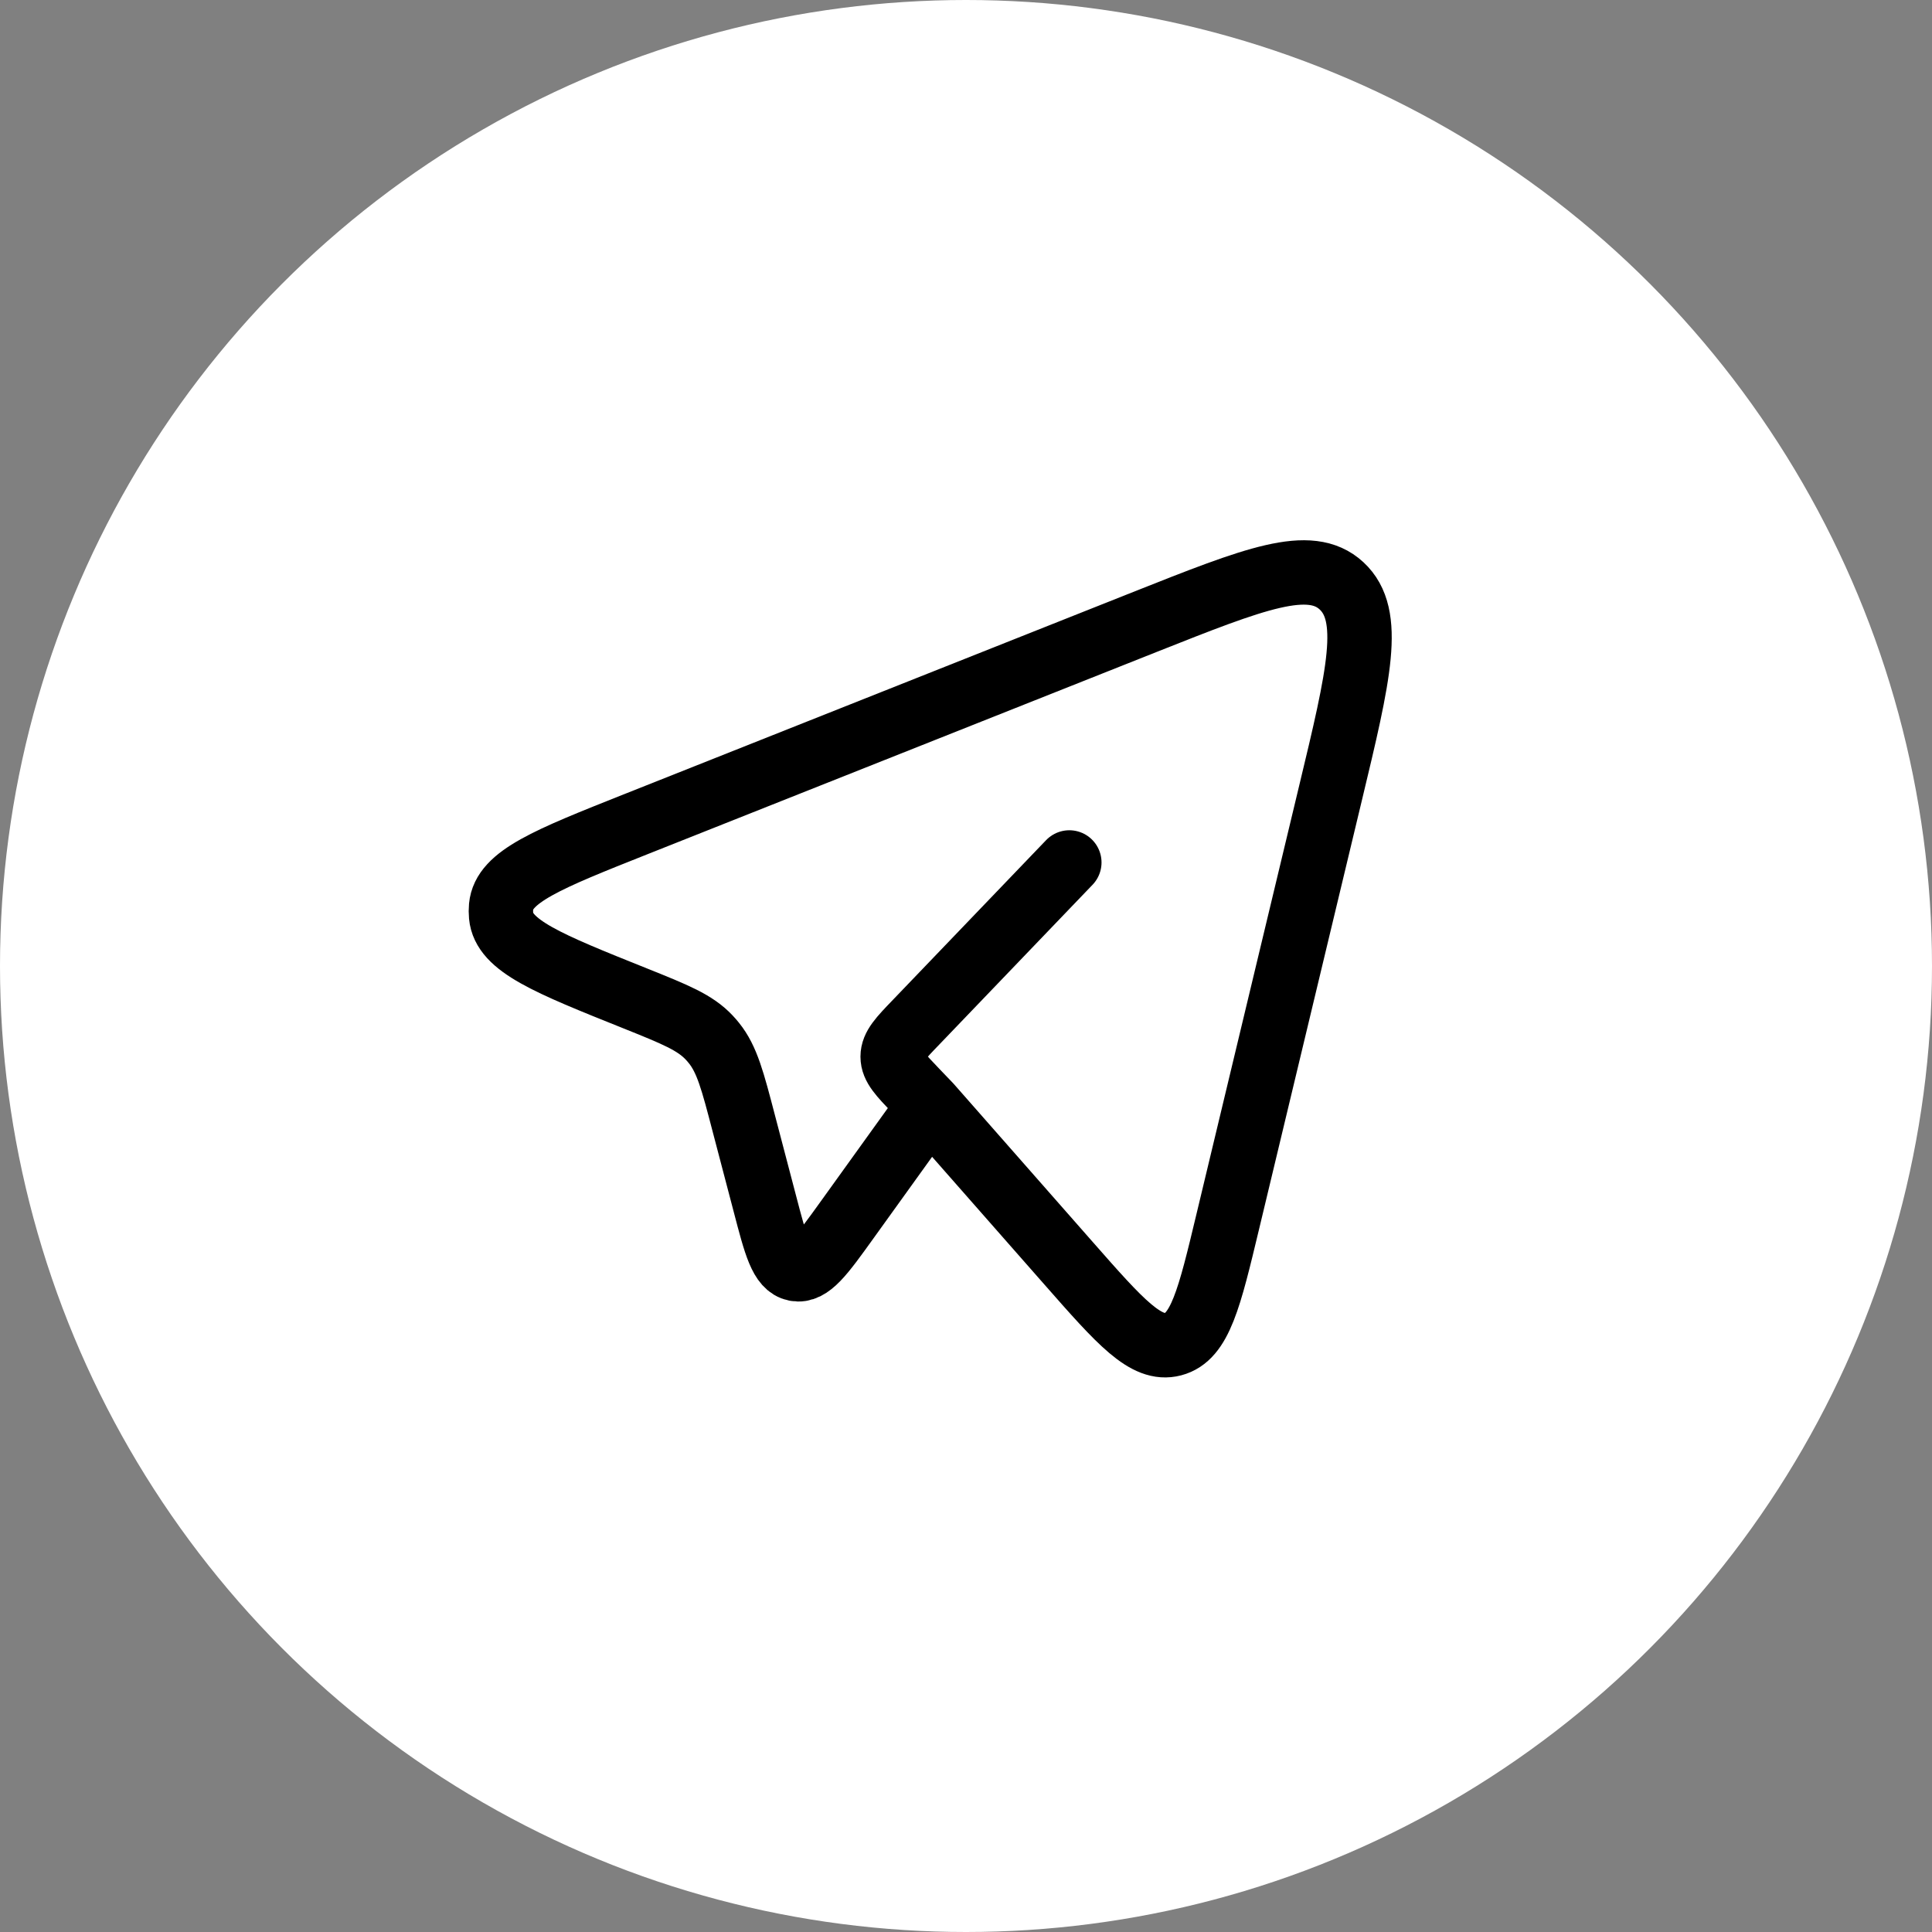 <?xml version="1.0" encoding="UTF-8"?> <svg xmlns="http://www.w3.org/2000/svg" width="27" height="27" viewBox="0 0 27 27" fill="none"><rect x="0" y="0" width="27" height="27" fill="#808080" stroke="none"/><circle cx="13.5" cy="13.5" r="13.5" fill="white"></circle><path d="M12.991 15.445L14.936 17.657C15.656 18.476 16.017 18.885 16.394 18.785C16.771 18.686 16.901 18.147 17.159 17.069L18.593 11.088C18.992 9.427 19.191 8.597 18.748 8.187C18.306 7.778 17.538 8.082 16.003 8.691L8.884 11.519C7.656 12.007 7.042 12.251 7.003 12.669C6.999 12.712 6.999 12.755 7.003 12.798C7.041 13.217 7.654 13.463 8.88 13.954C9.435 14.177 9.713 14.288 9.912 14.501C9.935 14.525 9.956 14.55 9.977 14.576C10.161 14.804 10.239 15.104 10.395 15.701L10.689 16.821C10.841 17.403 10.917 17.695 11.117 17.735C11.316 17.774 11.49 17.533 11.837 17.05L12.991 15.445ZM12.991 15.445L12.801 15.247C12.584 15.02 12.475 14.907 12.475 14.767C12.475 14.627 12.583 14.513 12.801 14.287L14.944 12.053" stroke="black" stroke-width="0.9" stroke-linecap="round" stroke-linejoin="round"></path></svg> 